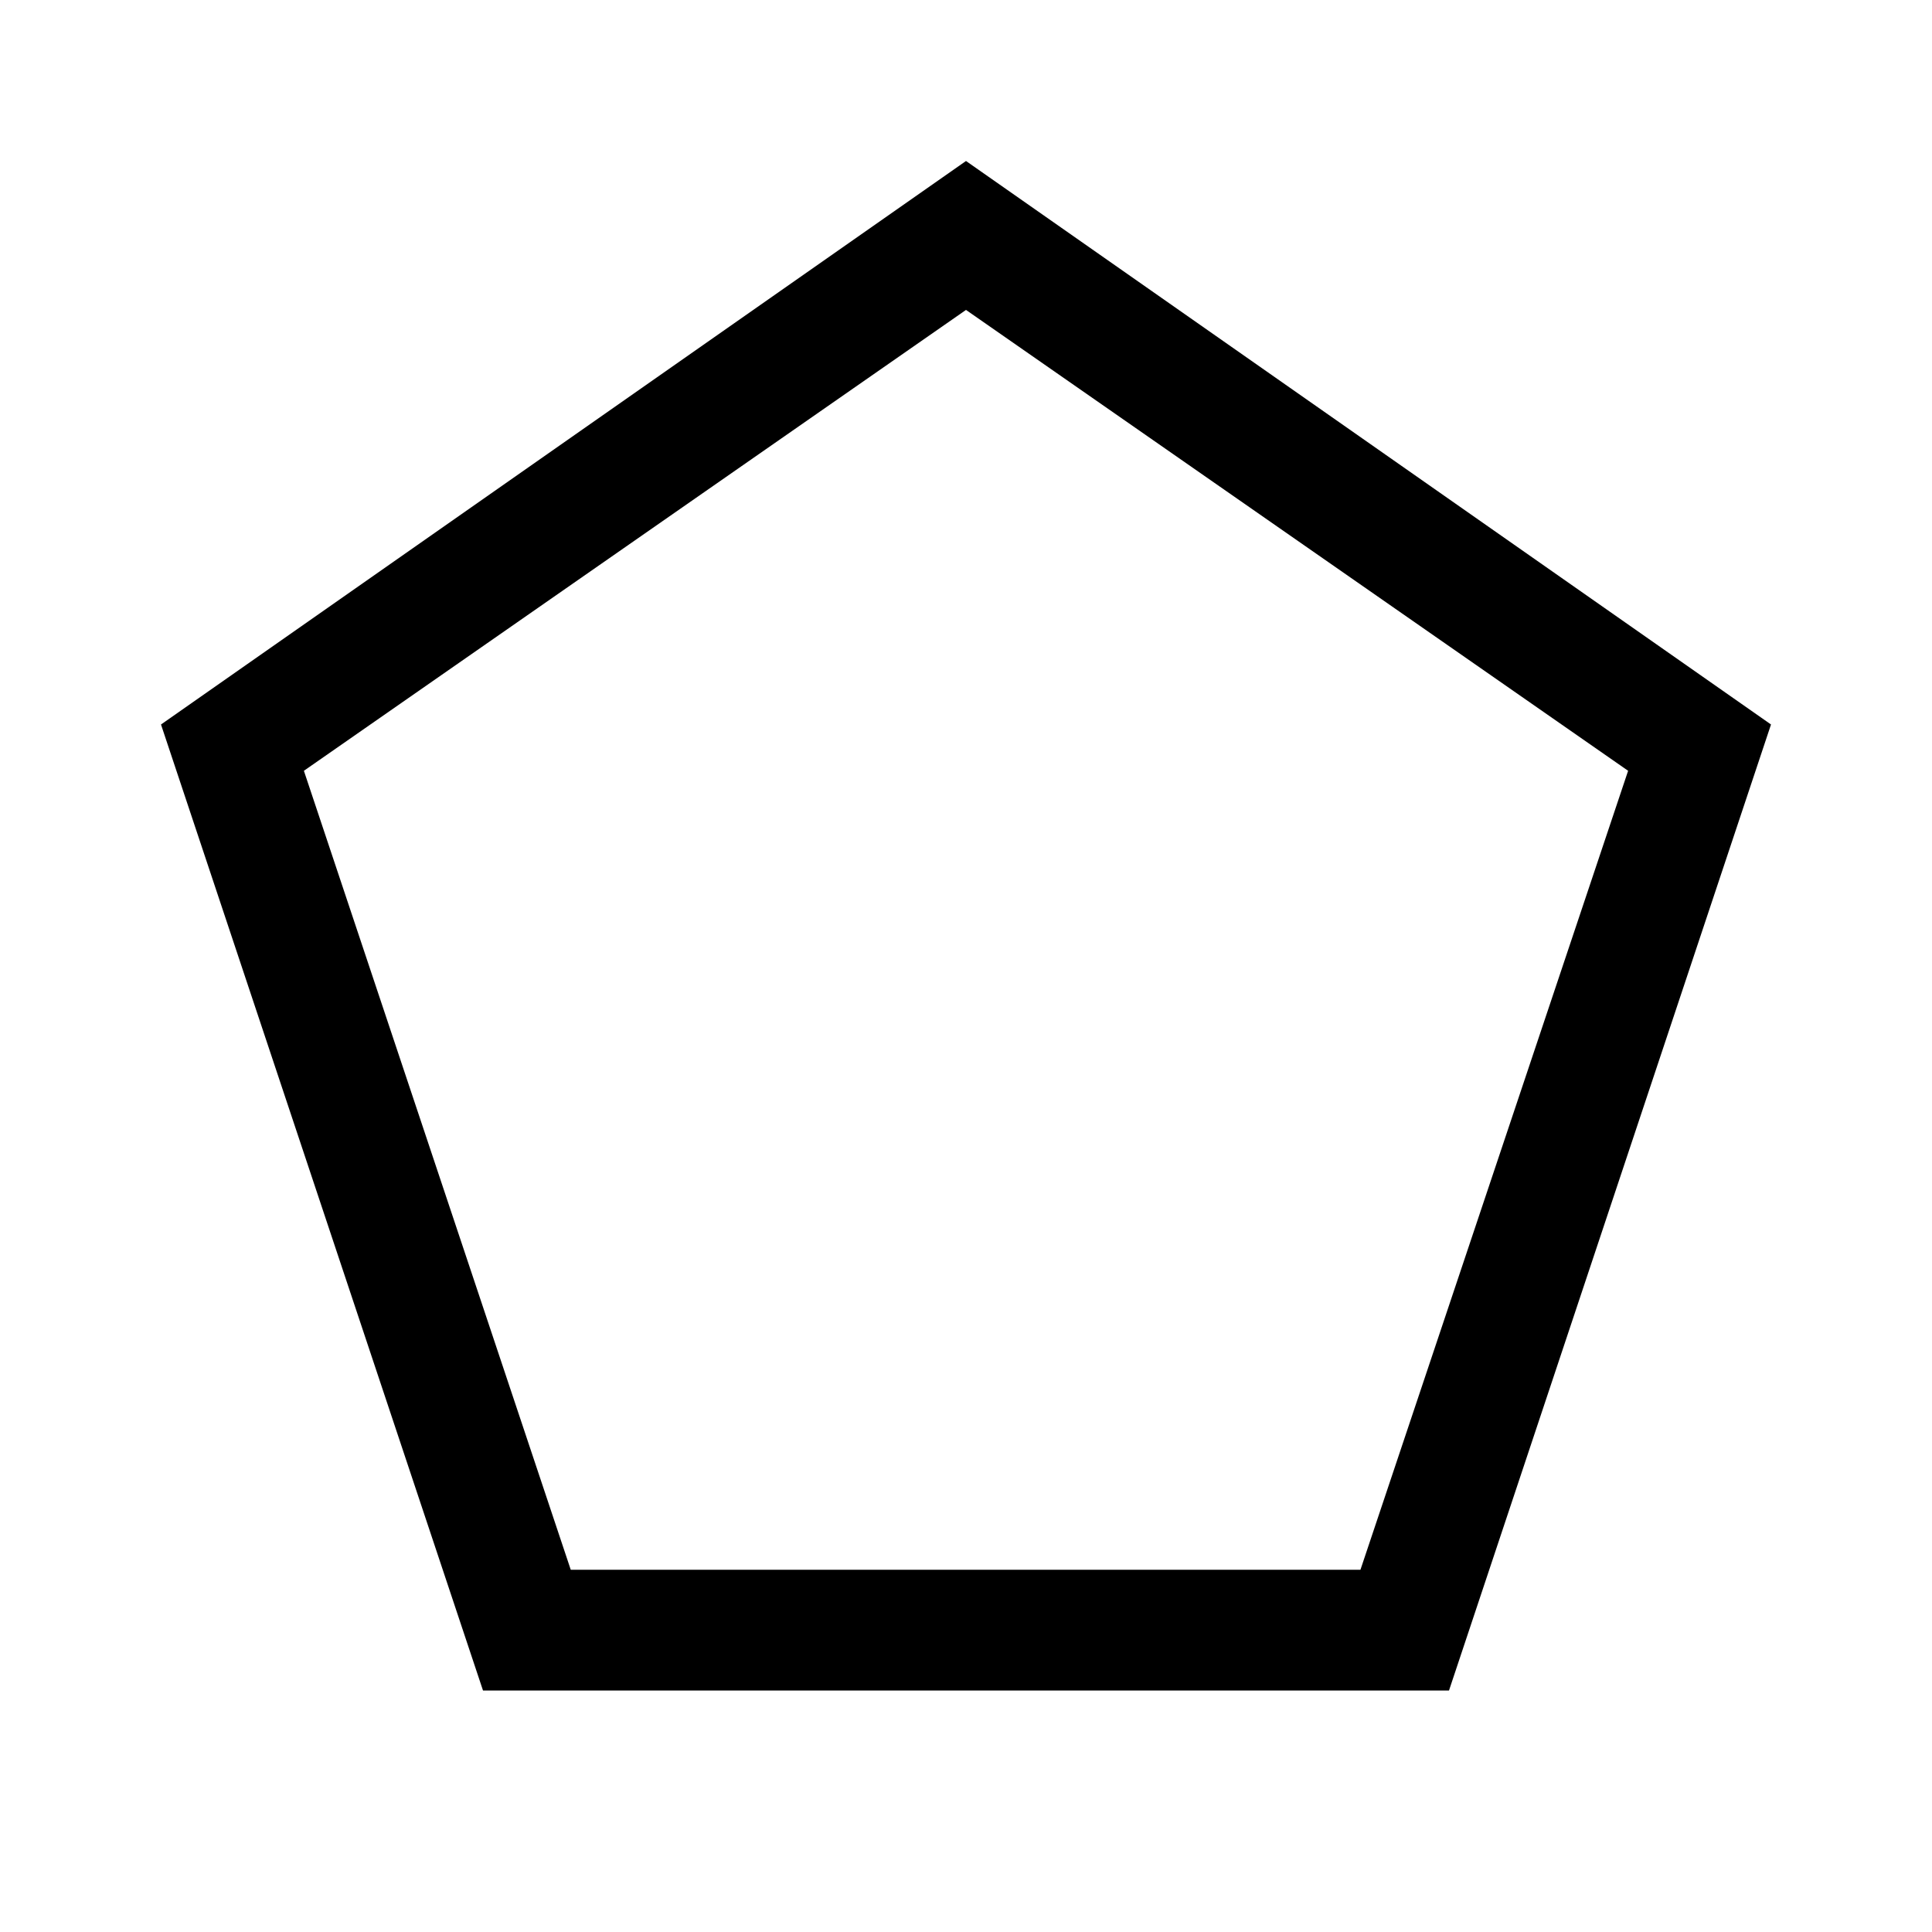 <svg xmlns="http://www.w3.org/2000/svg" width="48" height="48" viewBox="0 -960 960 960"><path d="M283.6-180H676l133-397-329-229-329 229 132.6 397ZM240-120 80-600l400-280 400 280-160 480H240Zm240-373Z"/></svg>